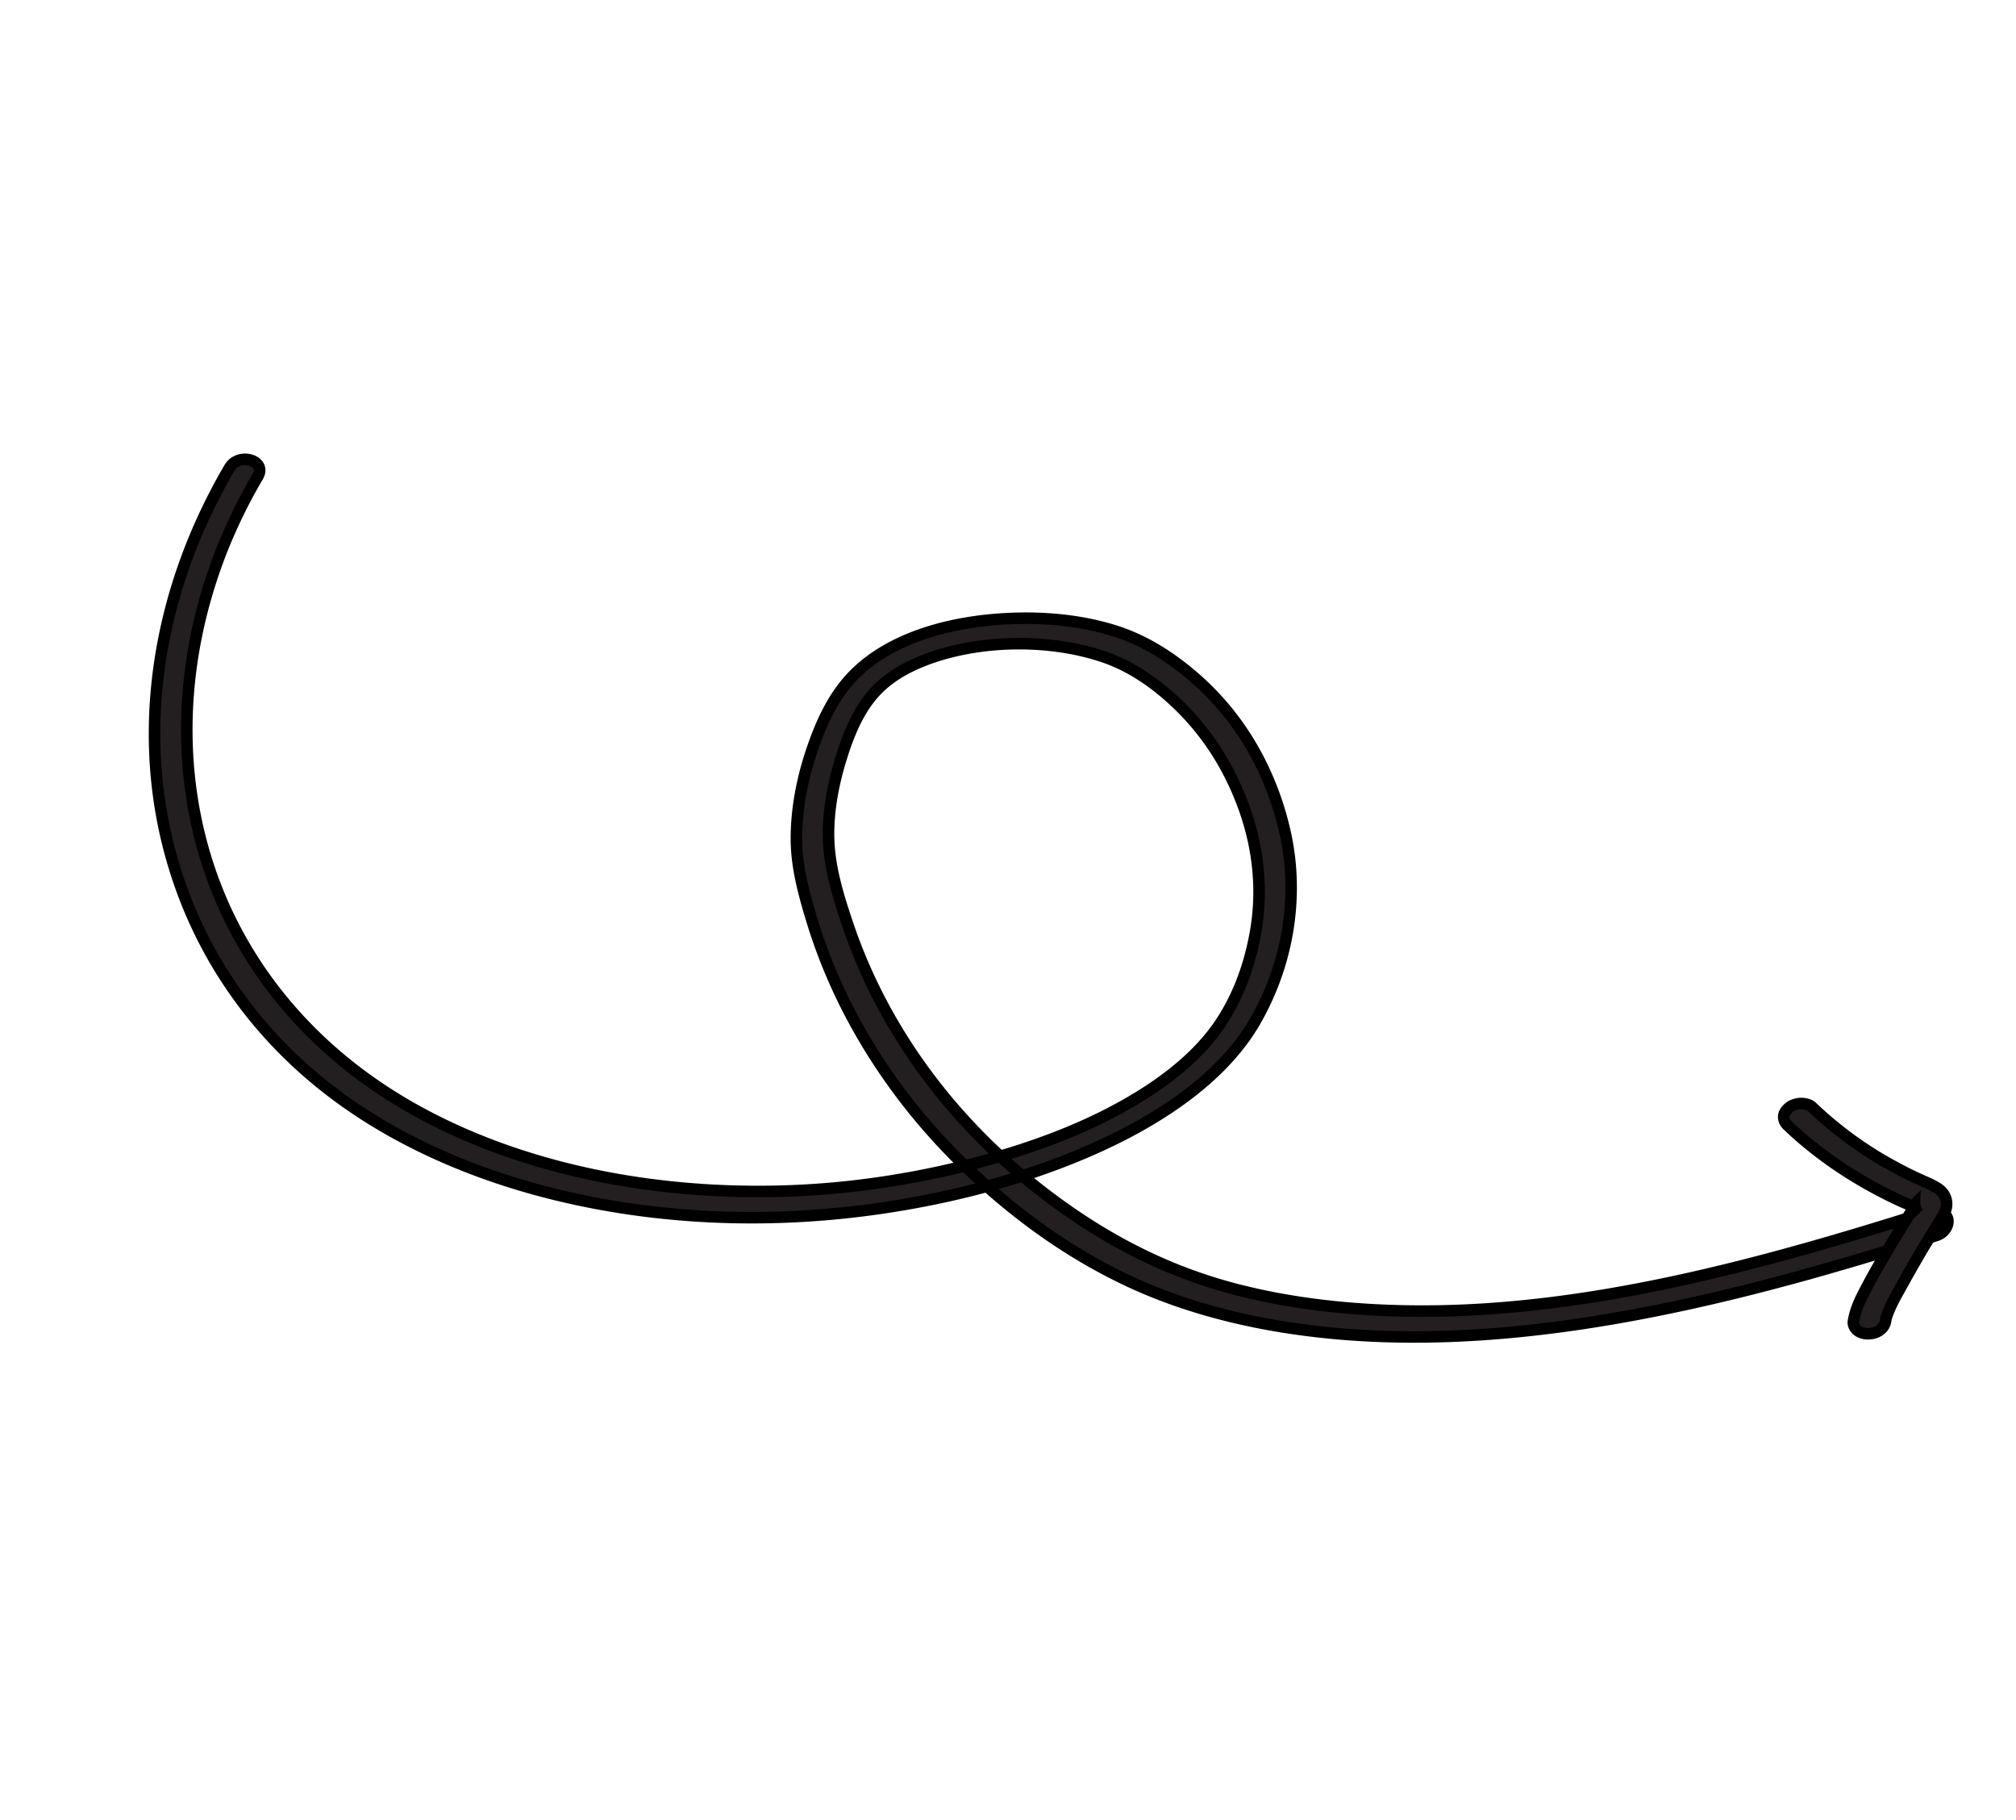 <svg xmlns="http://www.w3.org/2000/svg" width="175" height="158" fill="none"><path fill="#231F20" stroke="#000" d="M19.92 40.62c-5.57 9.523-7.544 19.92-5.996 29.472 1.568 9.602 6.567 18.323 14.804 24.636 7.973 6.11 18.743 9.745 30.276 10.715 5.768.49 11.784.293 17.767-.604 6.026-.901 12.187-2.506 17.837-4.969 5.82-2.538 11.447-6.216 14.326-11.181 3.025-5.254 3.77-11.12 2.651-16.284-1.144-5.226-3.832-10.174-8.177-13.823-1.93-1.619-4.12-3.046-6.788-3.862-2.372-.729-5.034-1.07-7.708-1.055-5.014.02-11.077 1.215-14.736 4.876-1.883 1.886-2.913 4.302-3.673 6.511-.877 2.569-1.371 5.215-1.37 7.757 0 2.507.697 4.95 1.41 7.283.8 2.59 1.828 5.097 3.068 7.522 2.49 4.836 5.79 9.321 9.83 13.283 3.943 3.87 8.585 7.419 13.939 10.024 5.151 2.518 11.051 4.031 17.277 4.71 13.85 1.522 28.555-1.197 42.61-5.128a324.695 324.695 0 0 0 10.846-3.262c.735-.229 1.134-.997.928-1.515-.23-.578-1-.743-1.735-.513-13.829 4.383-28.253 8.348-42.444 8.587-6.07.102-12.042-.44-17.555-1.866-5.652-1.466-10.472-3.922-14.81-6.979-9.077-6.382-15.678-15.049-18.941-24.795-.751-2.236-1.486-4.584-1.614-6.984-.114-2.29.274-4.663.959-6.984.604-2.023 1.475-4.415 3.06-6.13 1.388-1.513 3.315-2.483 5.45-3.157 4.688-1.46 10.139-1.305 14.286.075 2.379.784 4.416 2.21 6.099 3.747a22.542 22.542 0 0 1 4.75 6.132c2.35 4.446 3.408 9.494 2.317 14.72-.516 2.514-1.446 5.103-3.056 7.446-1.458 2.11-3.542 3.955-5.865 5.505-4.831 3.215-10.644 5.308-16.347 6.717-5.605 1.384-11.345 2.12-16.957 2.177-11.158.126-21.872-2.248-30.465-6.994-8.848-4.883-14.999-12.225-17.95-20.841-2.94-8.585-2.668-18.26.92-27.563a46.394 46.394 0 0 1 3.241-6.676c.793-1.394-1.654-2.118-2.464-.73Z"/><path fill="#231F20" stroke="#000" d="M163.673 114.706c.02-.149.057-.291.091-.442-.02.093-.054.189-.074.282.273-.983.817-1.927 1.336-2.855.536-.977 1.088-1.946 1.654-2.918.324-.551.663-1.105 1.001-1.659-.05.089-.103.168-.166.26.388-.643.823-1.275 1.194-1.925.467-.794.333-1.718-.458-2.259-.562-.382-1.264-.633-1.909-.941a29.436 29.436 0 0 1-1.731-.871 41.936 41.936 0 0 1-1.867-1.061c.087.058.172.105.273.16a33.311 33.311 0 0 1-5.732-4.387c-.196-.2-.615-.304-.946-.295-.349.002-.78.133-1.031.346-.25.212-.458.481-.471.773-.01.302.111.551.343.776 2.417 2.312 5.291 4.309 8.492 5.933.434.222.879.432 1.324.641.443.199.924.378 1.333.617a3.451 3.451 0 0 0-.273-.159c.104.065.194.133.289.222-.062-.074-.139-.146-.201-.22.06.064.106.131.138.201a2.001 2.001 0 0 0-.127-.27c.03.059.049.133.051.199-.01-.098-.02-.195-.017-.296a.884.884 0 0 1-.018.215c.02-.093.053-.19.073-.283a1.913 1.913 0 0 1-.214.471c.05-.089.103-.168.166-.26-1.574 2.544-3.165 5.081-4.491 7.69-.389.755-.688 1.521-.819 2.317-.046.277.121.594.342.776.221.183.604.318.946.295.784-.001 1.393-.461 1.499-1.073Z"/></svg>